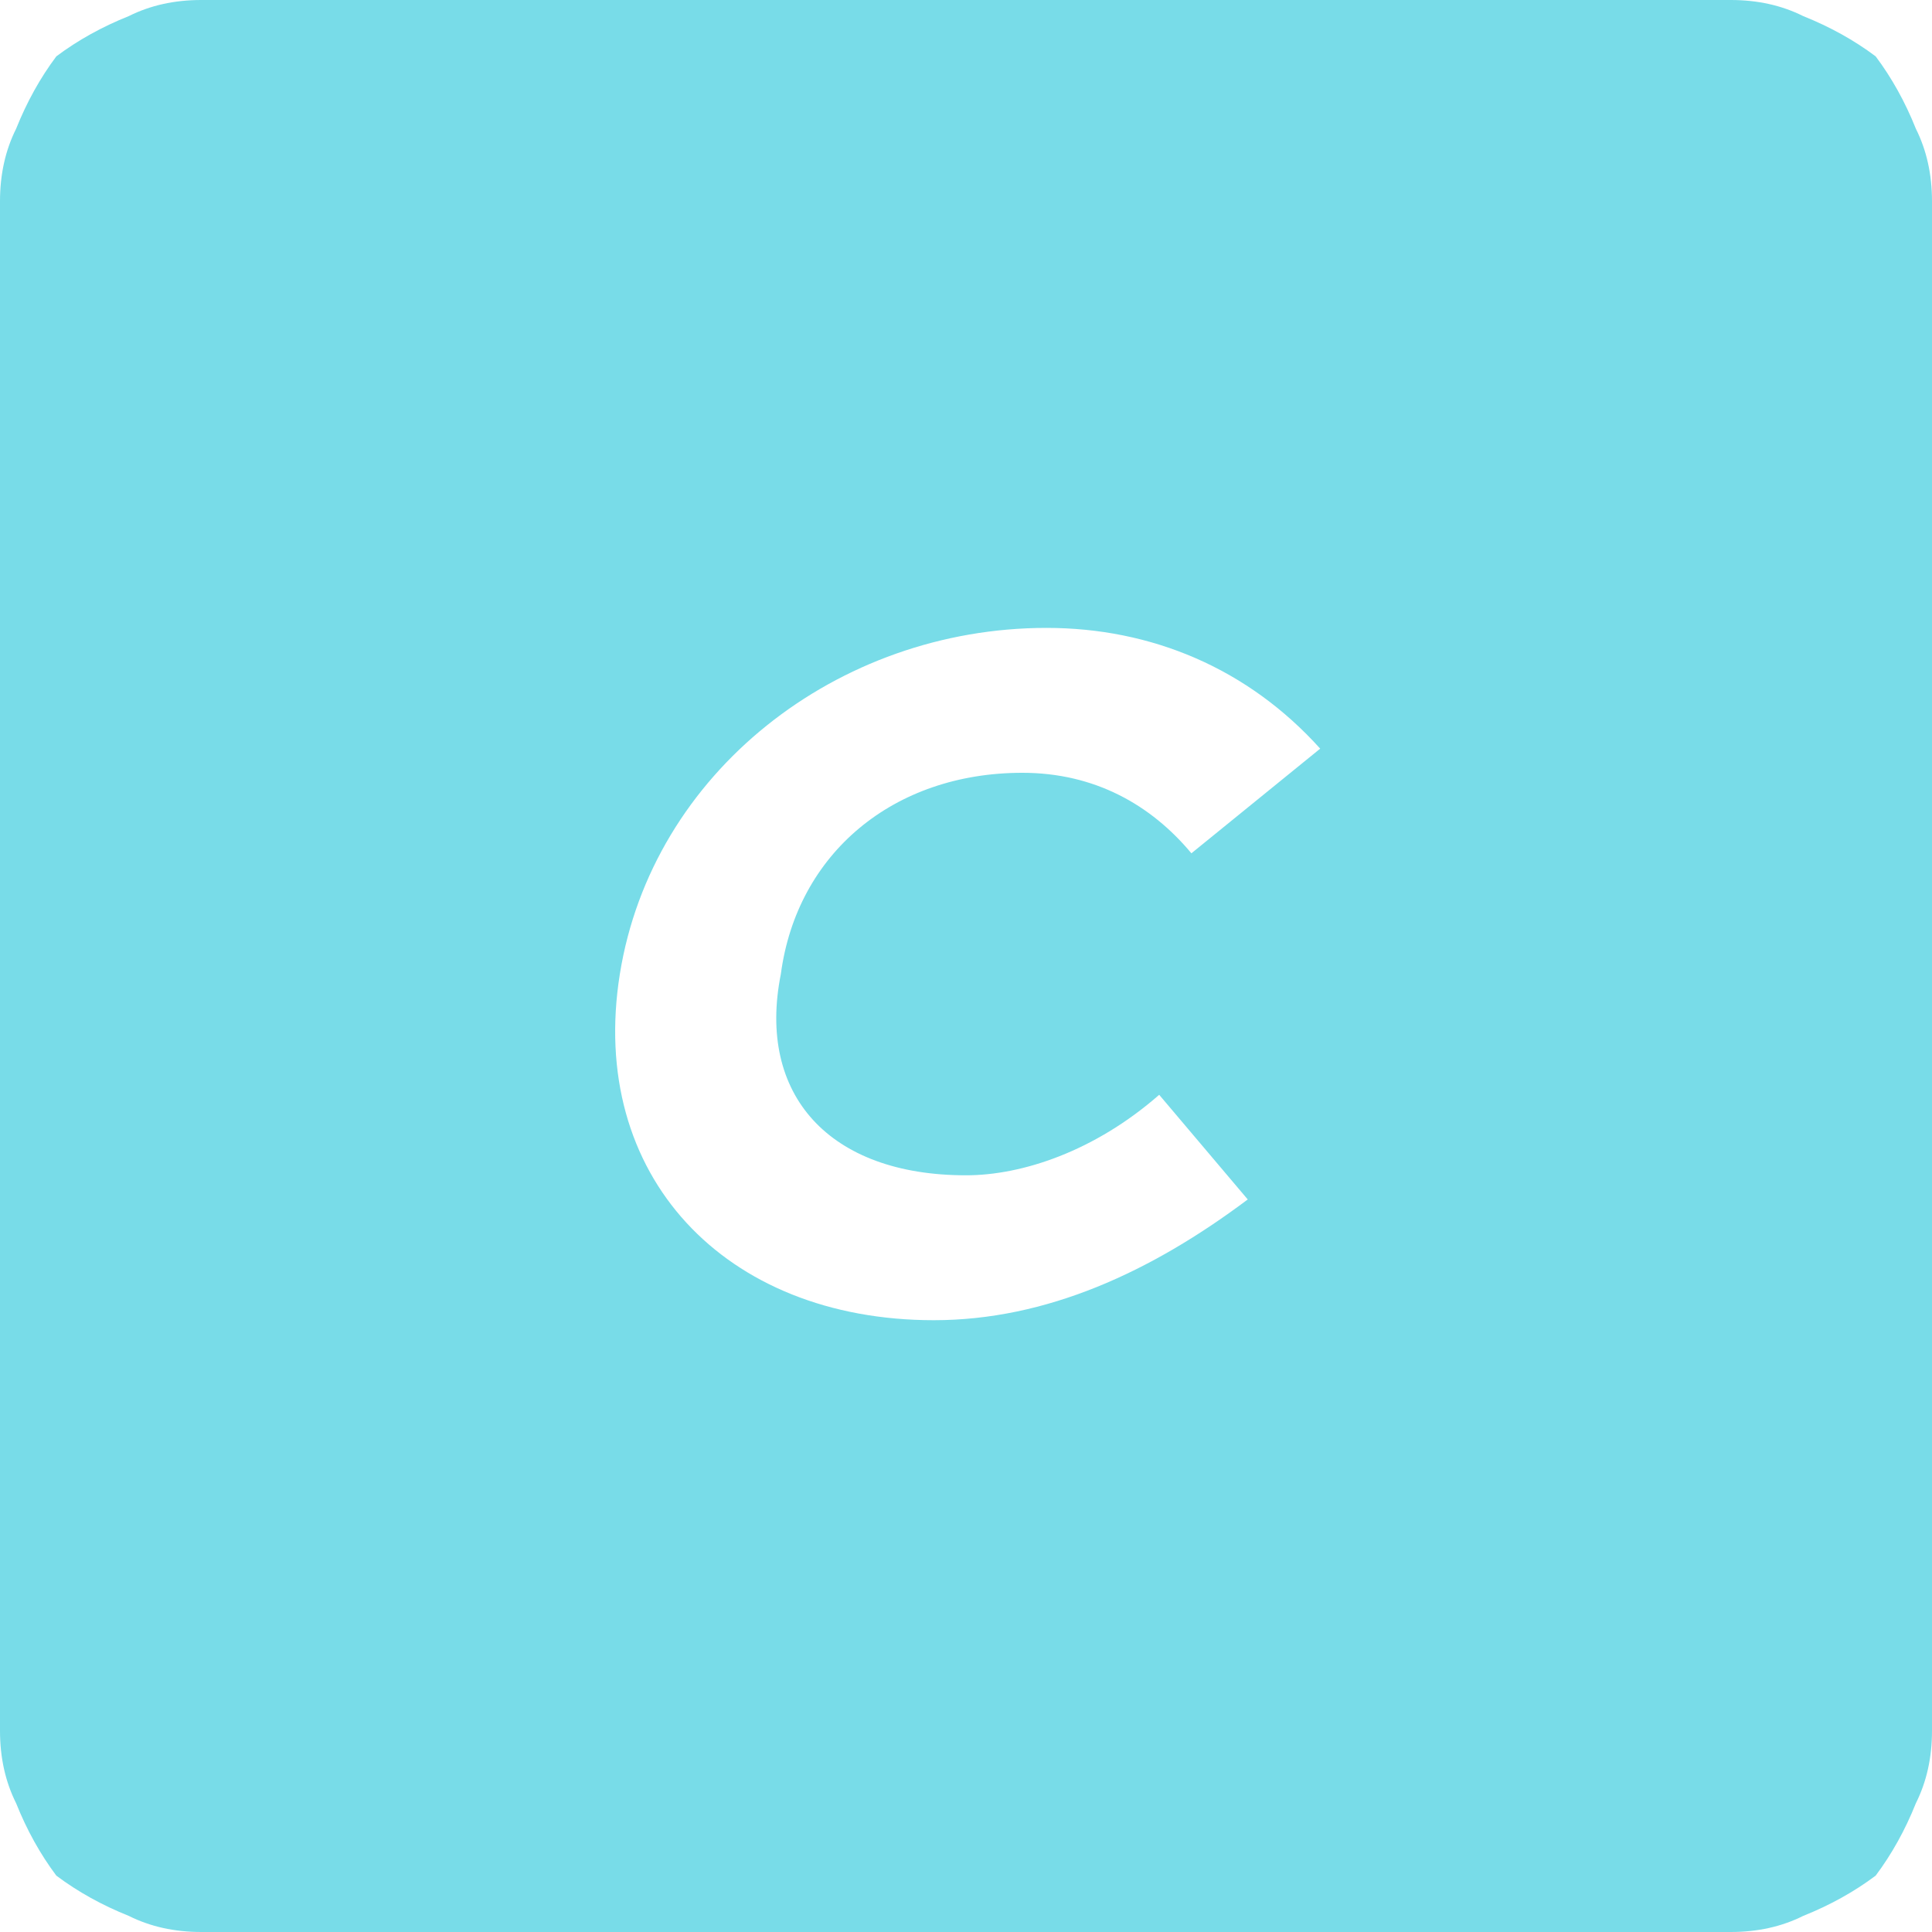 <?xml version="1.0" encoding="UTF-8"?>
<svg xmlns="http://www.w3.org/2000/svg" version="1.2" viewBox="0 0 24 24" width="24" height="24">
  <style>.a{fill:#78dce8}</style>
  <path fill-rule="evenodd" class="a" d="m22.4 0.2q0.5 0.2 0.9 0.5 0.3 0.4 0.5 0.9 0.2 0.4 0.2 0.9v19q0 0.5-0.2 0.9-0.2 0.5-0.5 0.9-0.4 0.3-0.9 0.5-0.4 0.2-0.9 0.2h-19q-0.5 0-0.9-0.2-0.5-0.2-0.9-0.5-0.3-0.4-0.5-0.9-0.2-0.4-0.2-0.9v-19q0-0.5 0.2-0.9 0.2-0.5 0.5-0.9 0.4-0.3 0.9-0.5 0.4-0.2 0.9-0.2h19q0.5 0 0.9 0.2zm-12.7 11.9c0.2-1.5 1.4-2.5 3-2.5 0.9 0 1.6 0.4 2.1 1l1.6-1.3c-0.9-1-2.1-1.5-3.4-1.5-2.6 0-4.9 1.8-5.3 4.3-0.4 2.5 1.3 4.3 3.9 4.3 1.4 0 2.7-0.6 3.9-1.5l-1.1-1.3c-0.8 0.7-1.7 1-2.4 1-1.7 0-2.6-1-2.3-2.5z"></path>
</svg>
